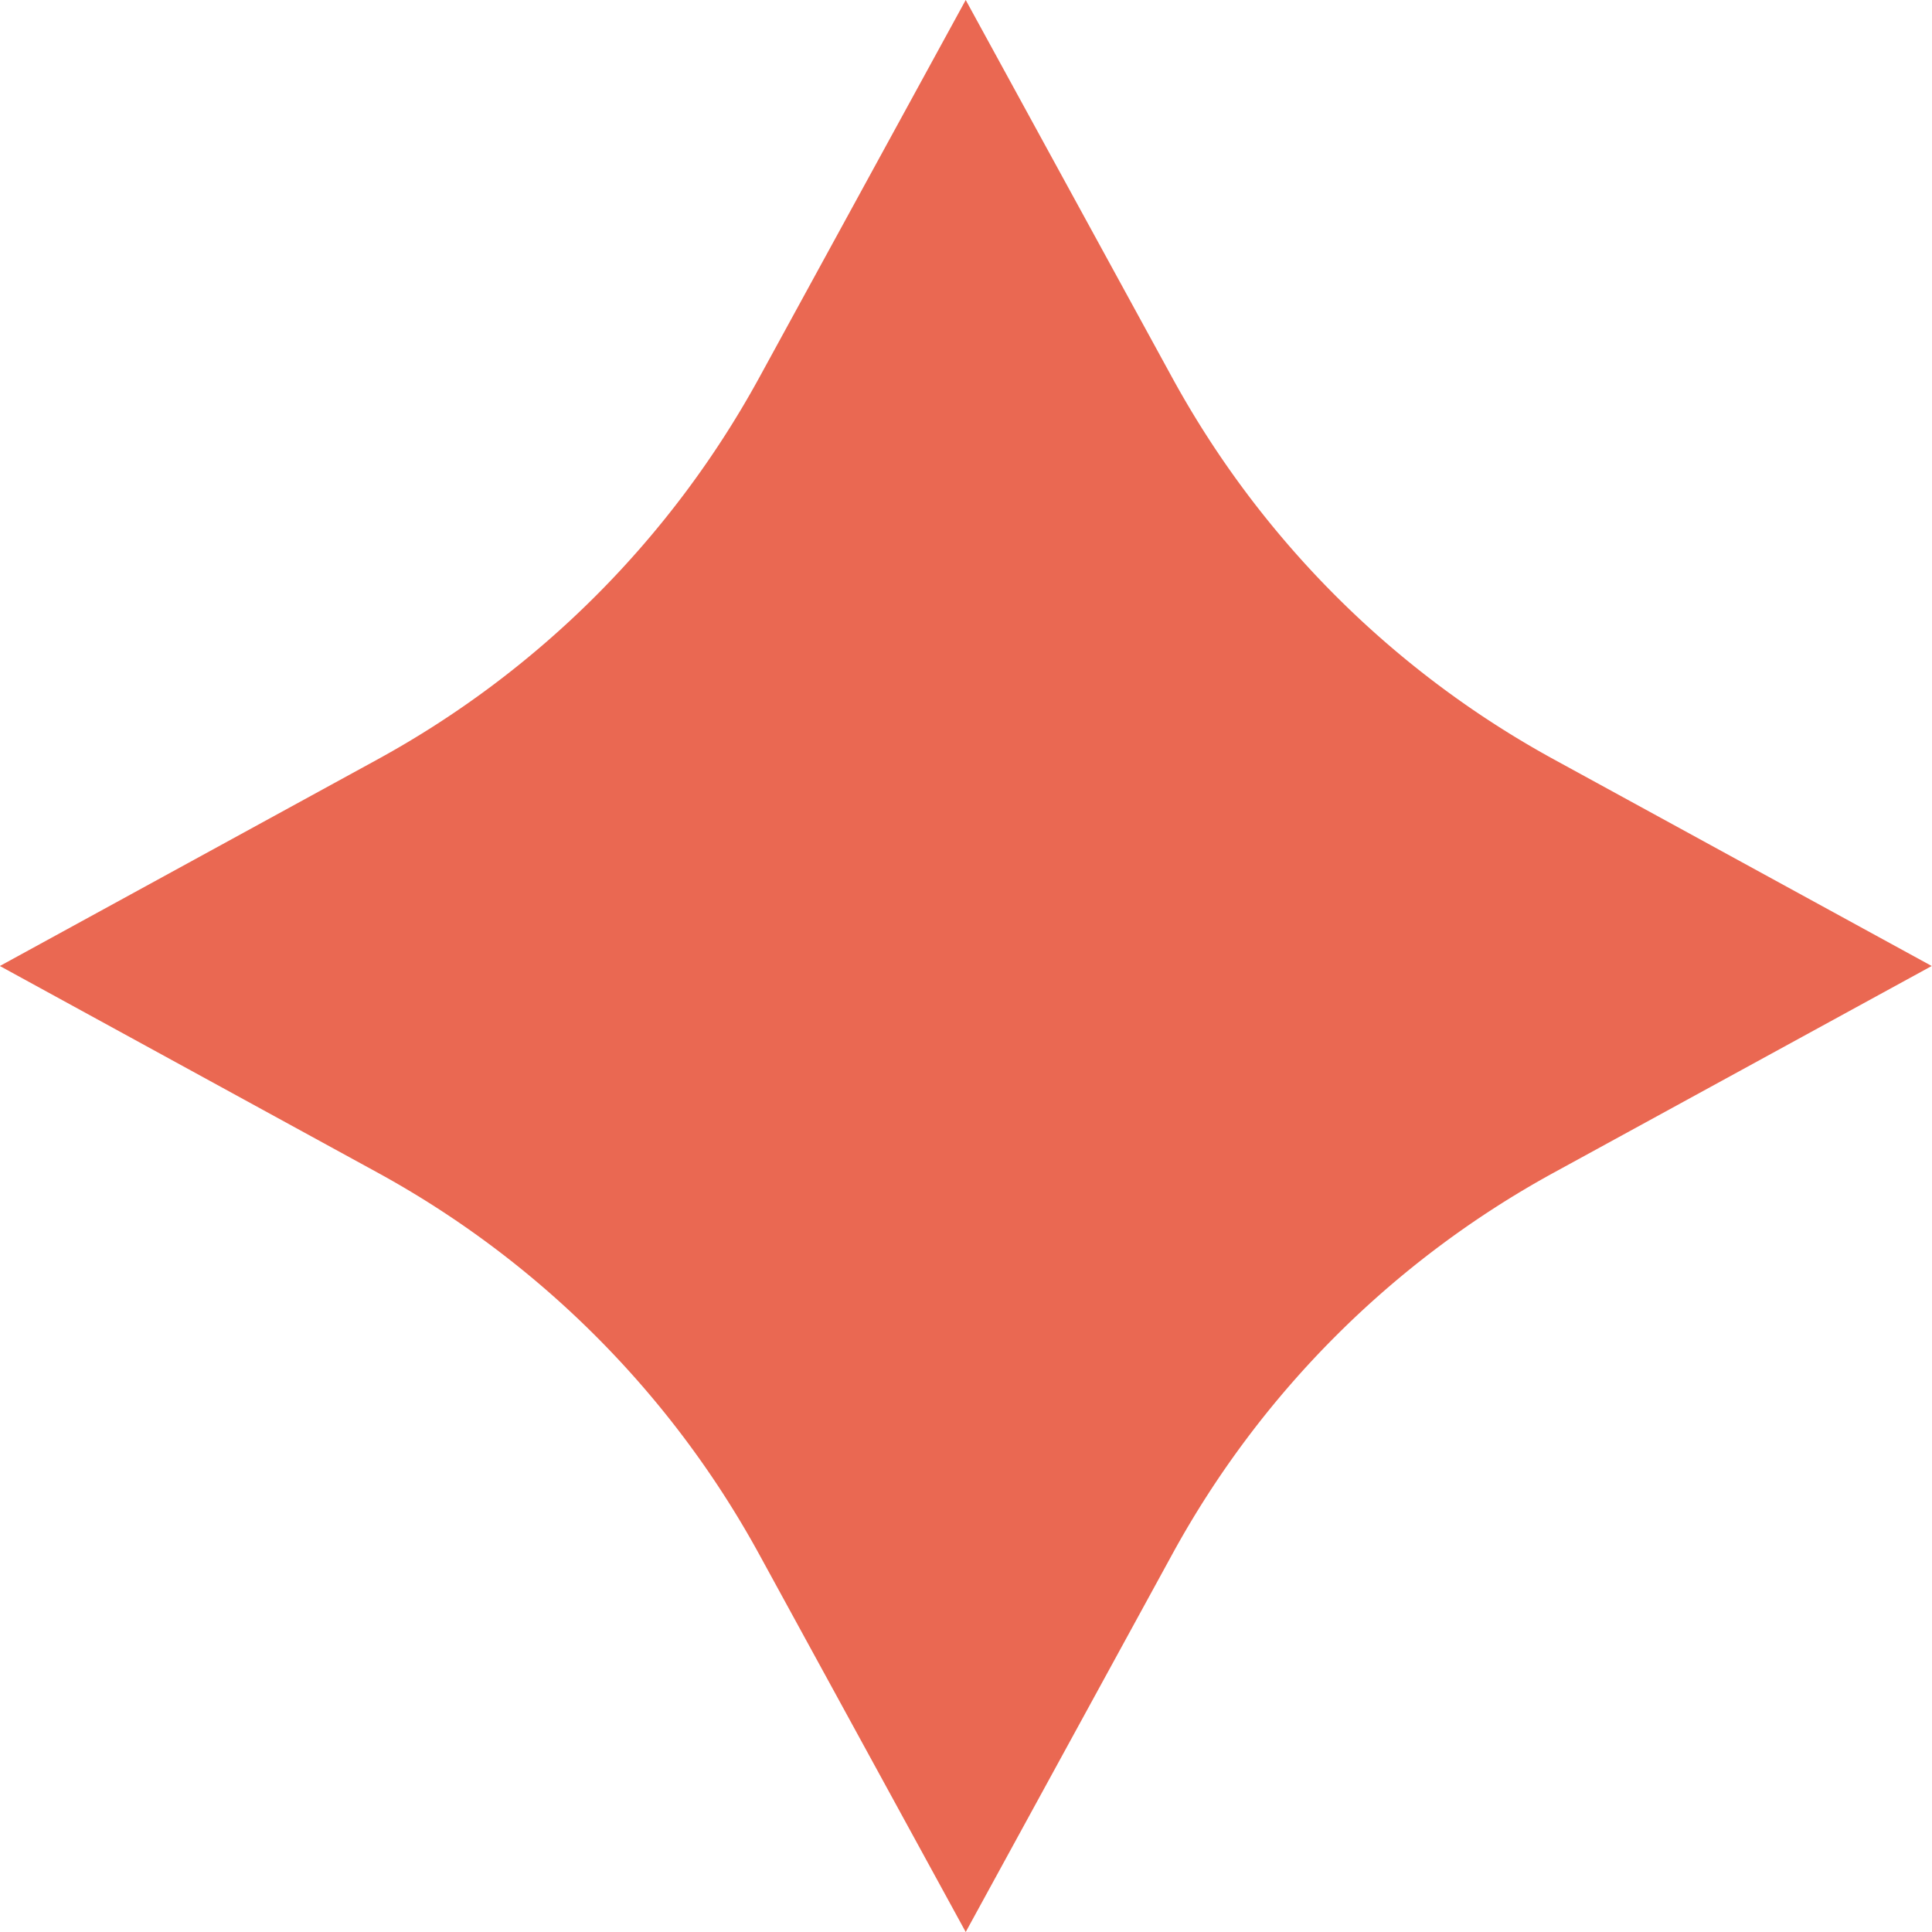 <svg height="13.498" viewBox="0 0 13.498 13.498" width="13.498" xmlns="http://www.w3.org/2000/svg"><path d="m768.9 2603.971 1.443 2.639a6.711 6.711 0 0 0 2.667 2.667l2.639 1.443-2.639 1.443a6.706 6.706 0 0 0 -2.667 2.667l-1.443 2.639-1.443-2.639a6.709 6.709 0 0 0 -2.667-2.667l-2.638-1.443 2.638-1.443a6.714 6.714 0 0 0 2.667-2.667z" fill="#ea6852" transform="translate(-762.153 -2603.971)"/></svg>